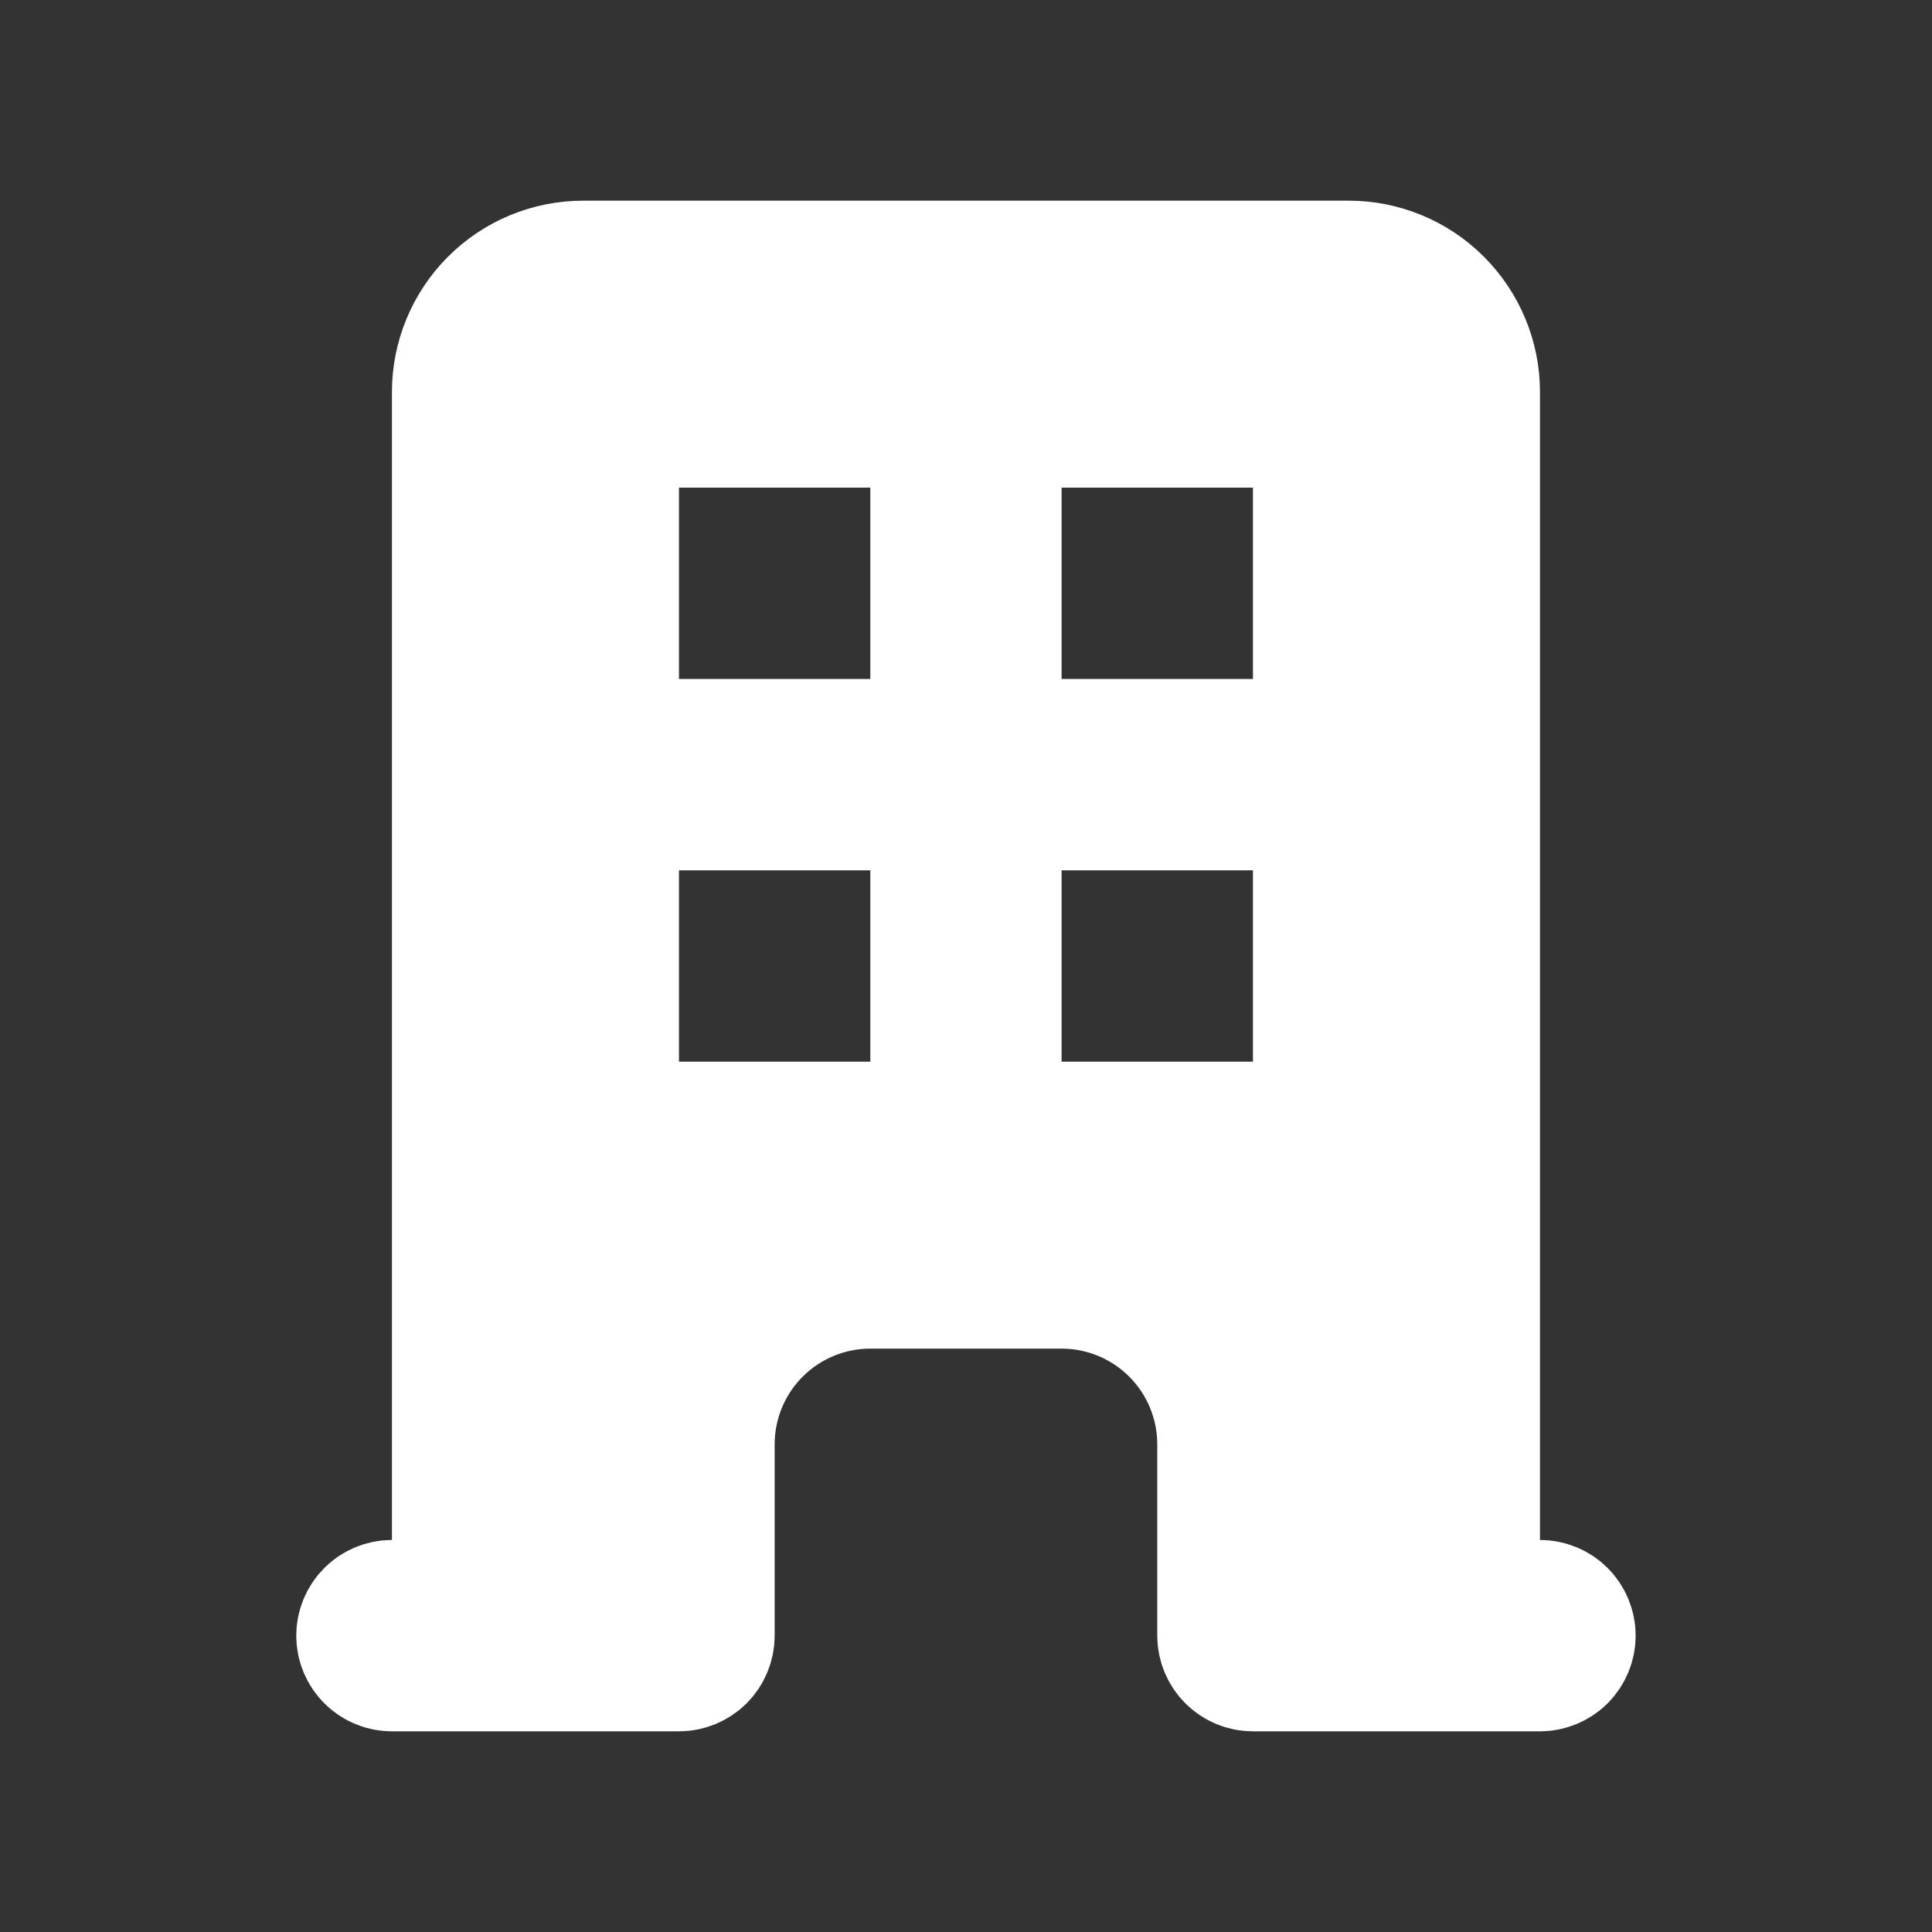 <svg xmlns="http://www.w3.org/2000/svg" width="23" height="23" viewBox="0 0 23 23" fill="none">
  <rect x="0" y="0" width="23" height="23" fill="#333333" stroke="none"/>
  <path d="M17.533 18.333V19.133H18.333C18.423 19.133 18.509 19.169 18.573 19.232C18.636 19.296 18.672 19.382 18.672 19.472C18.672 19.562 18.636 19.648 18.573 19.712C18.509 19.775 18.423 19.811 18.333 19.811H14.916C14.826 19.811 14.74 19.775 14.677 19.712C14.613 19.648 14.577 19.562 14.577 19.472V17.194C14.577 16.68 14.373 16.187 14.009 15.823C13.646 15.46 13.153 15.255 12.639 15.255H10.361C9.846 15.255 9.353 15.46 8.99 15.823C8.626 16.187 8.422 16.68 8.422 17.194V19.472C8.422 19.562 8.386 19.648 8.323 19.712C8.259 19.775 8.173 19.811 8.083 19.811H4.666C4.576 19.811 4.49 19.775 4.427 19.712C4.363 19.648 4.327 19.562 4.327 19.472C4.327 19.382 4.363 19.296 4.427 19.232C4.49 19.169 4.576 19.133 4.666 19.133H5.466V18.333V4.666C5.466 4.275 5.622 3.899 5.899 3.622C6.176 3.344 6.552 3.189 6.944 3.189H16.055C16.447 3.189 16.823 3.344 17.1 3.622C17.377 3.899 17.533 4.275 17.533 4.666V18.333ZM8.083 5.005H7.283V5.805V8.083V8.883H8.083H10.361H11.161V8.083V5.805V5.005H10.361H8.083ZM11.161 10.361V9.561H10.361H8.083H7.283V10.361V12.639V13.439H8.083H10.361H11.161V12.639V10.361ZM12.639 5.005H11.838V5.805V8.083V8.883H12.639H14.916H15.716V8.083V5.805V5.005H14.916H12.639ZM15.716 10.361V9.561H14.916H12.639H11.838V10.361V12.639V13.439H12.639H14.916H15.716V12.639V10.361Z" fill="white" stroke="white" stroke-width="1.6"/>
</svg>